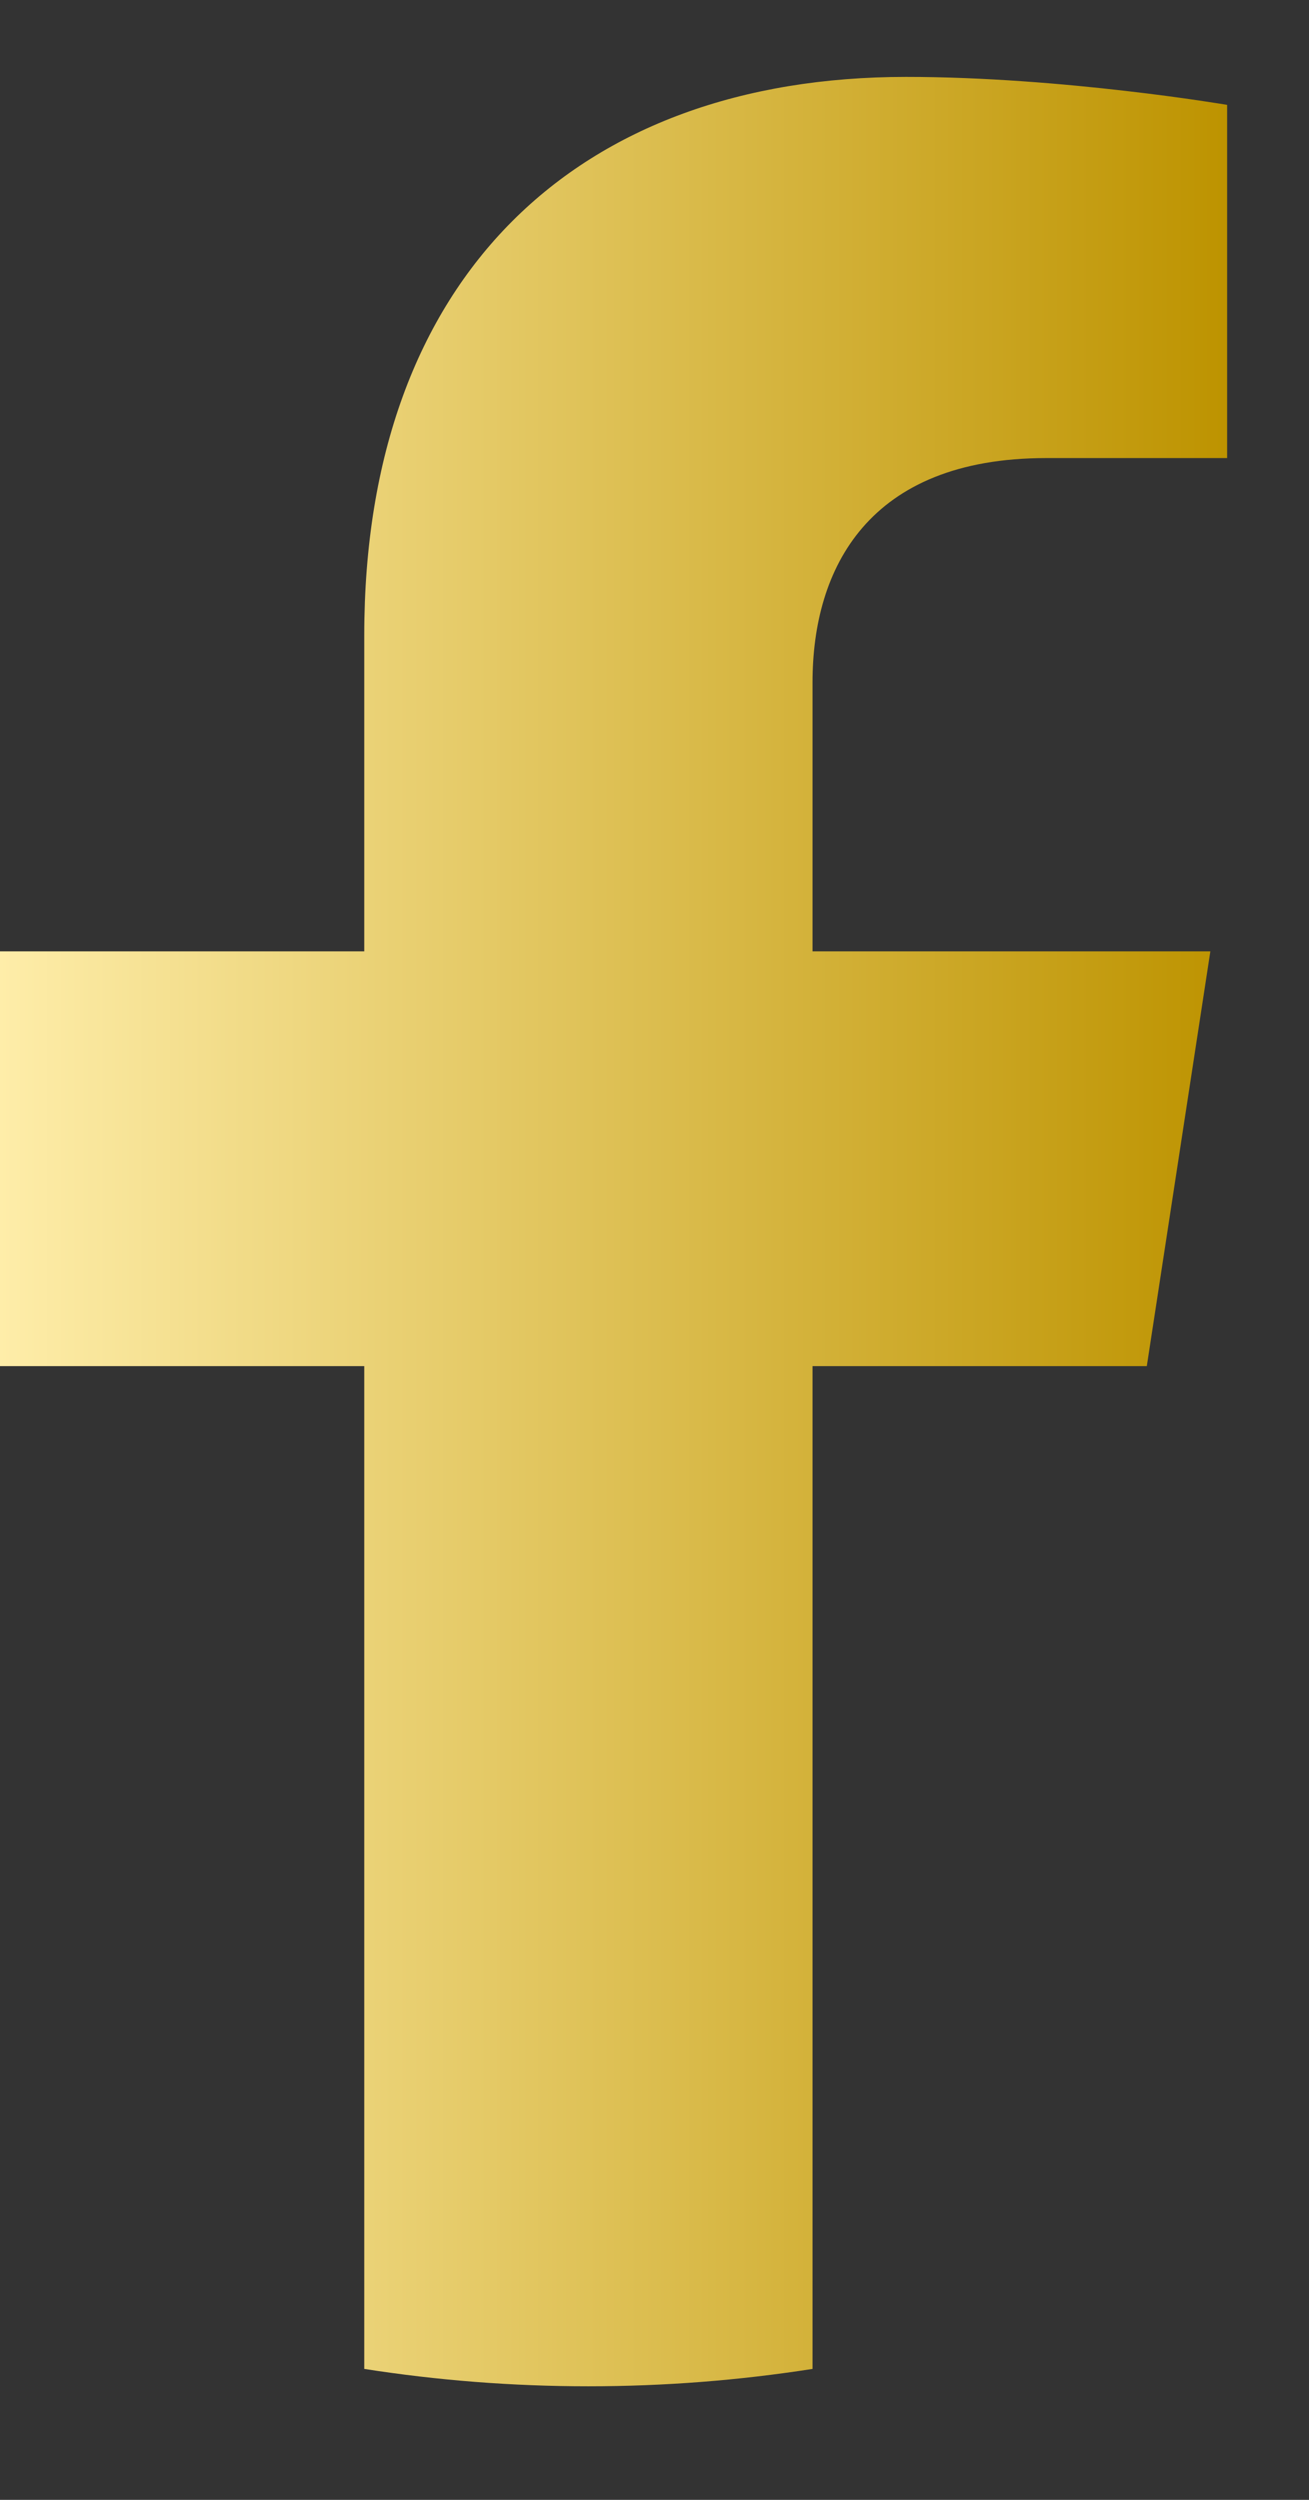 <svg width="11" height="21" viewBox="0 0 11 21" fill="none" xmlns="http://www.w3.org/2000/svg">
<rect x="0" y="0" width="11" height="21" fill="#333333" stroke="none"/>
<path d="M9.637 11.476L10.171 7.992H6.828V5.731C6.828 4.777 7.295 3.848 8.792 3.848H10.312V0.881C10.312 0.881 8.933 0.646 7.614 0.646C4.86 0.646 3.061 2.315 3.061 5.336V7.992H0V11.476H3.061V19.9C3.674 19.996 4.303 20.046 4.944 20.046C5.585 20.046 6.214 19.996 6.828 19.9V11.476H9.637Z" fill="url(#paint0_linear_3585_495)"/>
<defs>
<linearGradient id="paint0_linear_3585_495" x1="0" y1="10.346" x2="10.312" y2="10.346" gradientUnits="userSpaceOnUse">
<stop stop-color="#FEEDA9"/>
<stop offset="1" stop-color="#BD9300"/>
</linearGradient>
</defs>
</svg>
